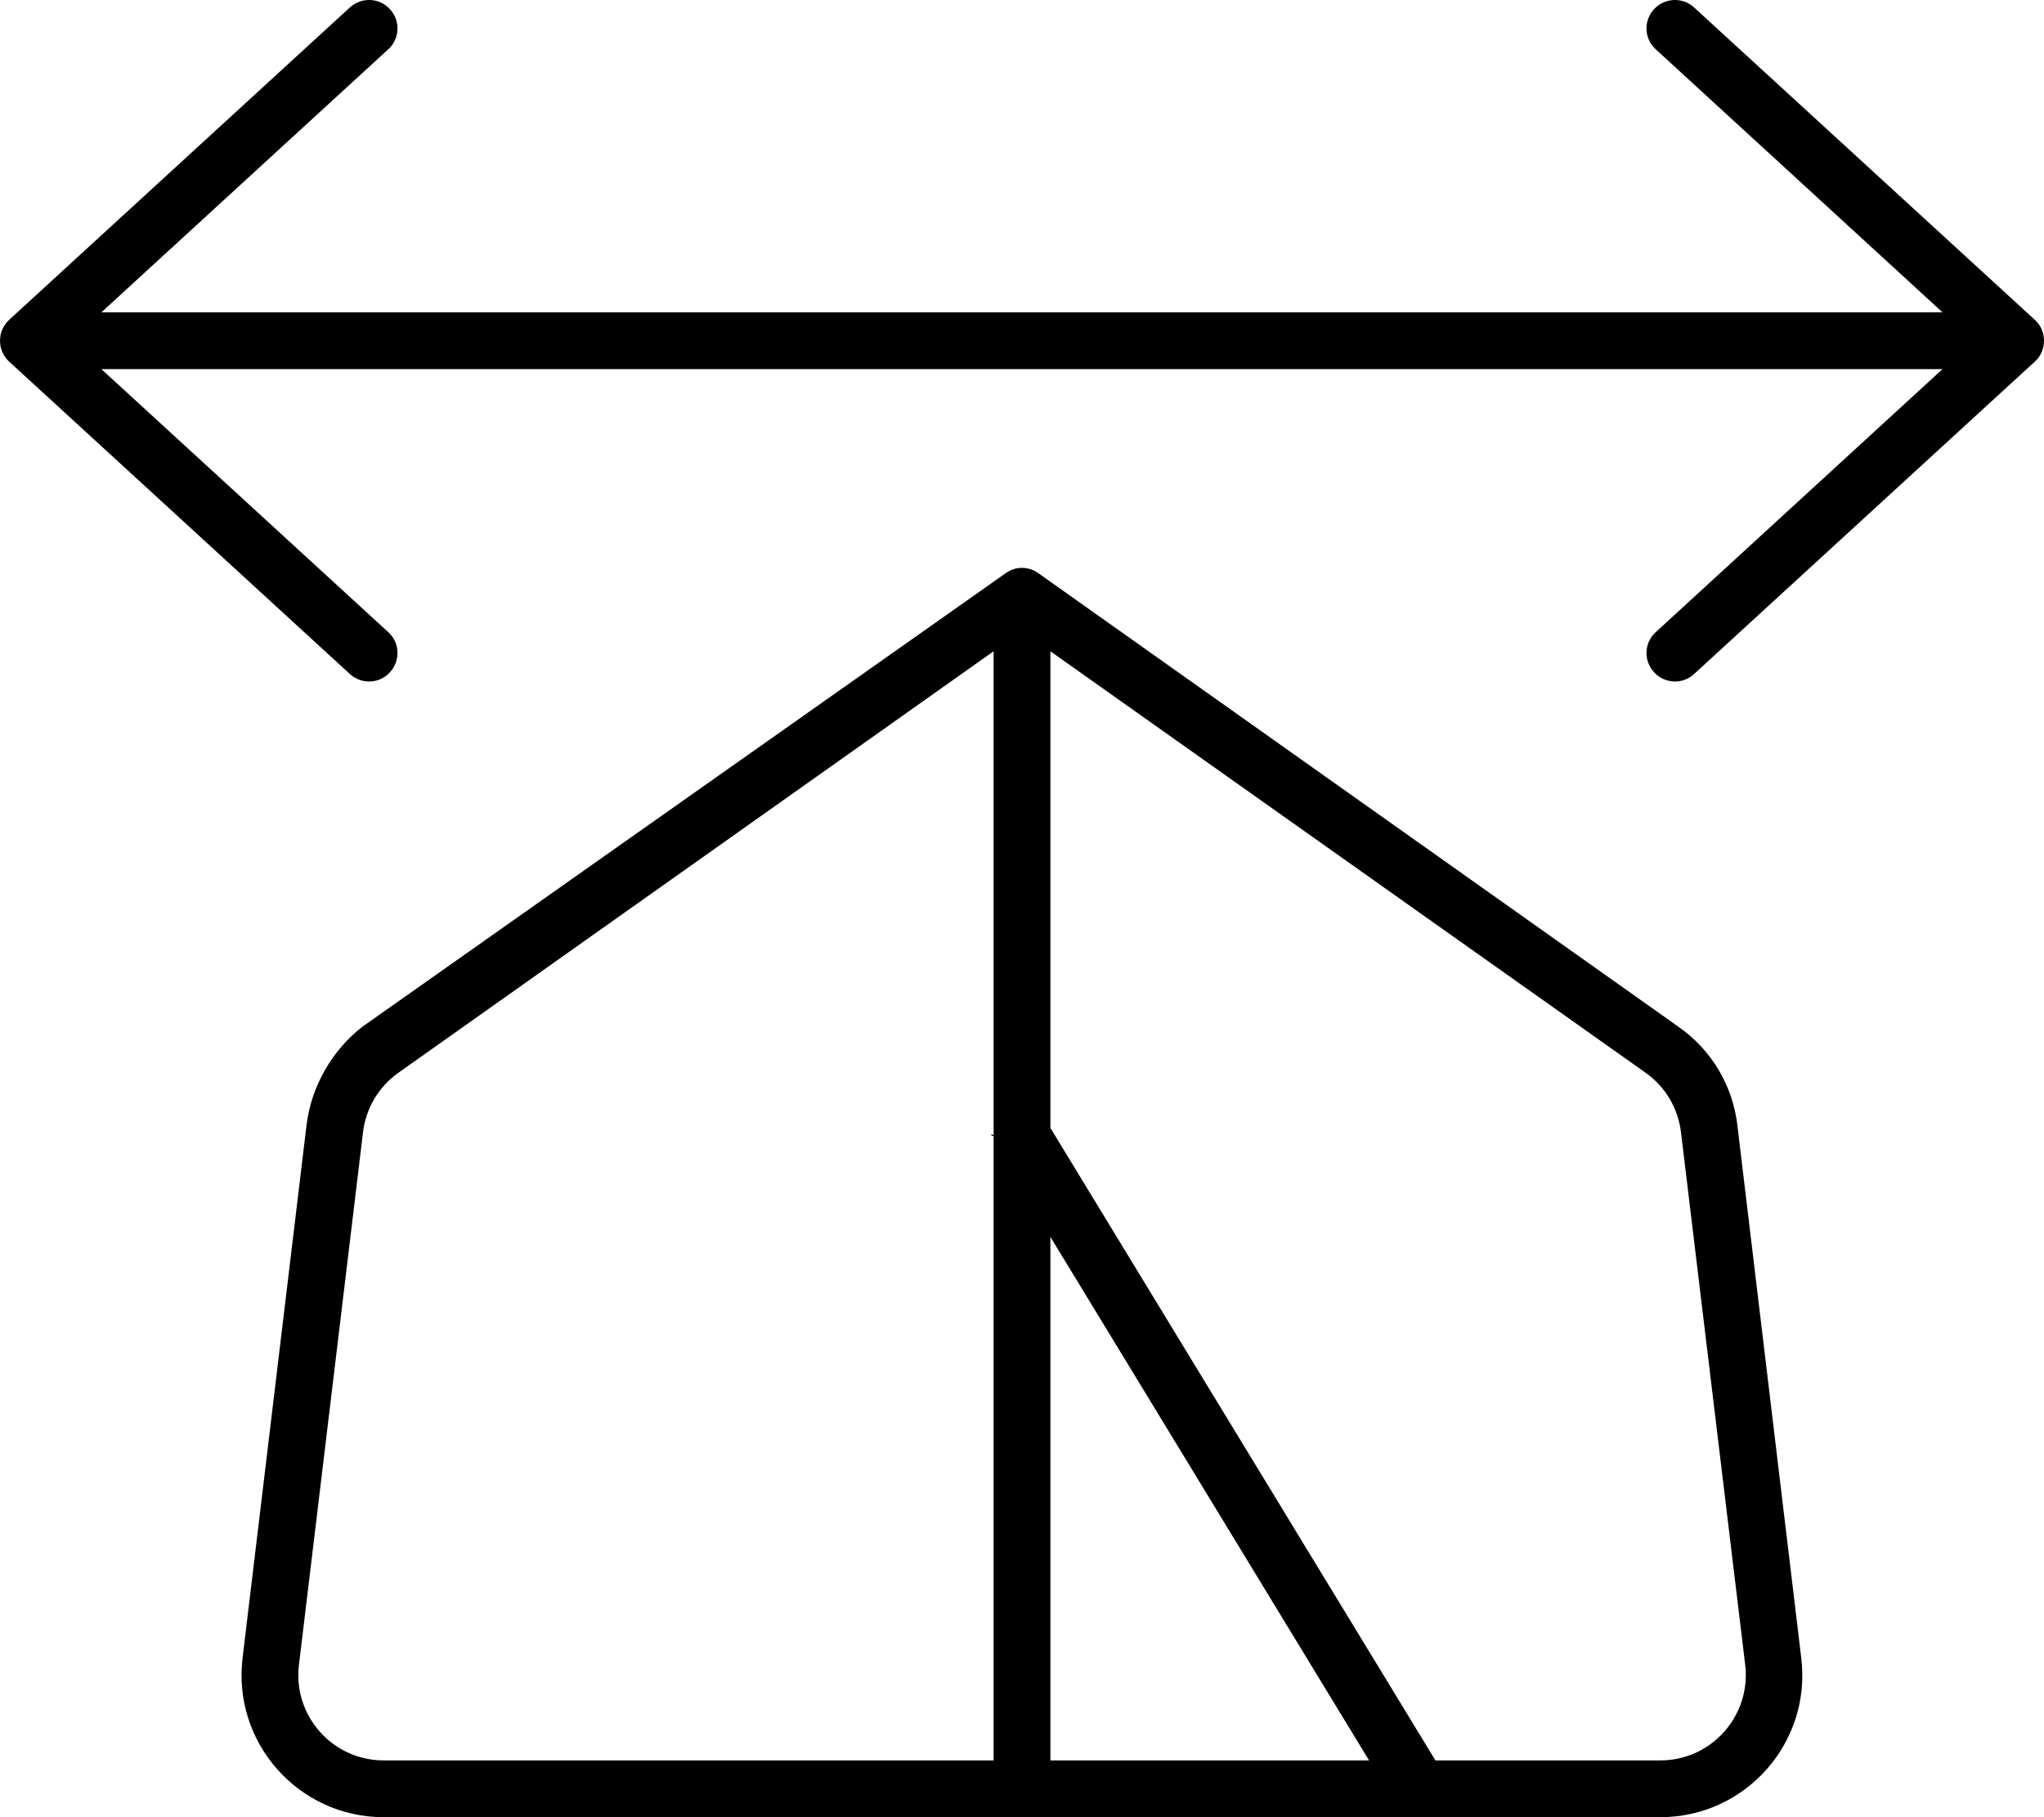 <svg xmlns="http://www.w3.org/2000/svg" viewBox="0 0 576 512"><!--! Font Awesome Pro 6.3.0 by @fontawesome - https://fontawesome.com License - https://fontawesome.com/license (Commercial License) Copyright 2023 Fonticons, Inc. --><path d="M573.4 90.1C575.1 91.62 576 93.76 576 96C576 98.24 575.1 100.4 573.4 101.9L477.4 189.9C474.2 192.9 469.1 192.7 466.1 189.4C463.1 186.1 463.3 181.1 466.6 178.1L547.4 104H28.57L109.4 178.1C112.7 181.1 112.9 186.1 109.9 189.4C106.9 192.7 101.9 192.9 98.59 189.9L2.594 101.9C.941 100.4 0 98.24 0 96C0 93.76 .941 91.62 2.594 90.1L98.59 2.103C101.9-.883 106.9-.663 109.9 2.594C112.9 5.851 112.7 10.91 109.4 13.9L28.57 88H547.4L466.6 13.9C463.3 10.91 463.1 5.851 466.1 2.594C469.1-.663 474.2-.883 477.4 2.103L573.4 90.1zM473 289.3C482.3 295.8 488.3 305.9 489.6 317.1L507.6 467.2C510.5 491 491.9 512 467.9 512H108.1C84.09 512 65.5 491 68.35 467.2L86.37 317.1C87.71 305.9 93.74 295.8 102.1 289.3L283.4 161.5C286.1 159.5 289.9 159.5 292.6 161.5L473 289.3zM296 317.8L404.5 496H467.9C482.3 496 493.5 483.4 491.8 469.1L473.7 319C472.9 312.3 469.3 306.2 463.8 302.3L296 183.5L296 317.8zM296 496H385.8L296 348.5V496zM280 319.9V183.5L112.2 302.3C106.7 306.2 103.1 312.3 102.3 319L84.24 469.1C82.53 483.4 93.68 496 108.1 496H280V320.1C279.1 320.1 279.1 319.1 280 319.9H280z"/></svg>